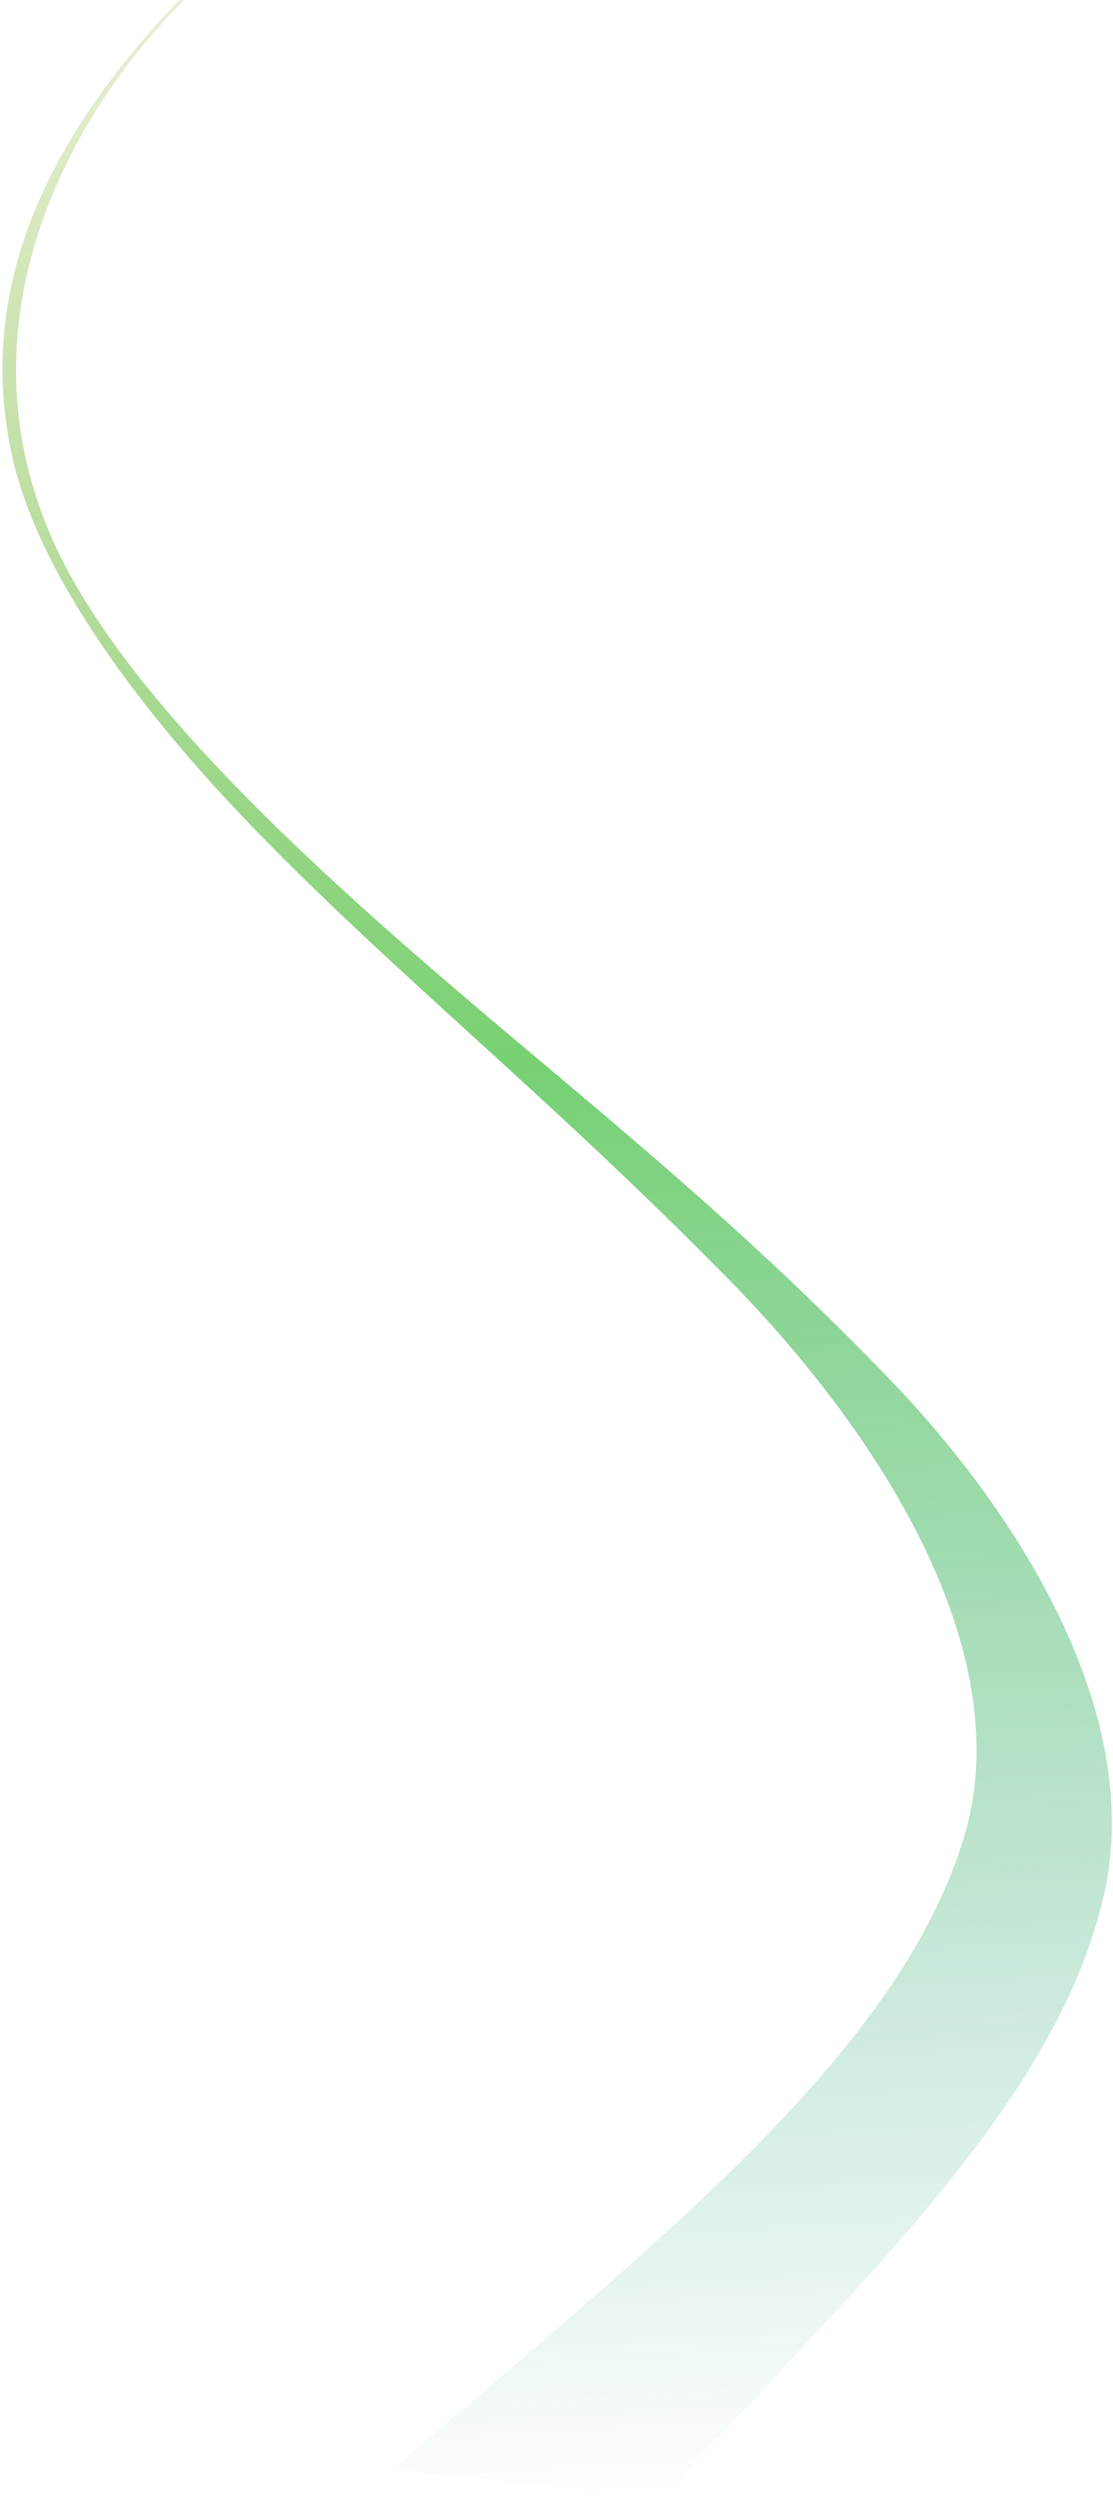 <svg width="436" height="979" viewBox="0 0 436 979" fill="none" xmlns="http://www.w3.org/2000/svg">
<g style="mix-blend-mode:multiply" opacity="0.68">
<path d="M245.296 -151.012C197.681 -105.997 140.365 -69.558 82.153 -12.293C35.359 33.846 -14.27 98.756 5.382 181.324C15.346 222.39 48.992 271.89 97.44 322.342C152.505 379.668 215.182 429.29 286.529 502.137C343.336 560.274 399.035 645.494 378.002 718.22C353 803.218 259.413 876.45 153.674 967.128C188.713 970.914 223.703 974.711 258.68 978.508C341.731 889.461 414.621 821.22 432.619 741.386C447.918 672.355 401.224 595.113 348.97 540.622C279.178 468.007 214.113 419.58 151.758 364.218C92.713 311.812 46.081 262.919 23.692 217.965C-18.213 133.069 23.033 50.906 68.607 3.634C134.419 -64.314 194.82 -100.662 249.102 -150.465C247.833 -150.637 246.564 -150.82 245.296 -150.992V-151.012Z" fill="url(#paint0_linear_1148_356)"/>
</g>
<defs>
<linearGradient id="paint0_linear_1148_356" x1="167.622" y1="-151.012" x2="234.854" y2="980.532" gradientUnits="userSpaceOnUse">
<stop stop-color="#97A002" stop-opacity="0"/>
<stop offset="0.5" stop-color="#36BB30"/>
<stop offset="1" stop-color="#0F947D" stop-opacity="0"/>
</linearGradient>
</defs>
</svg>
